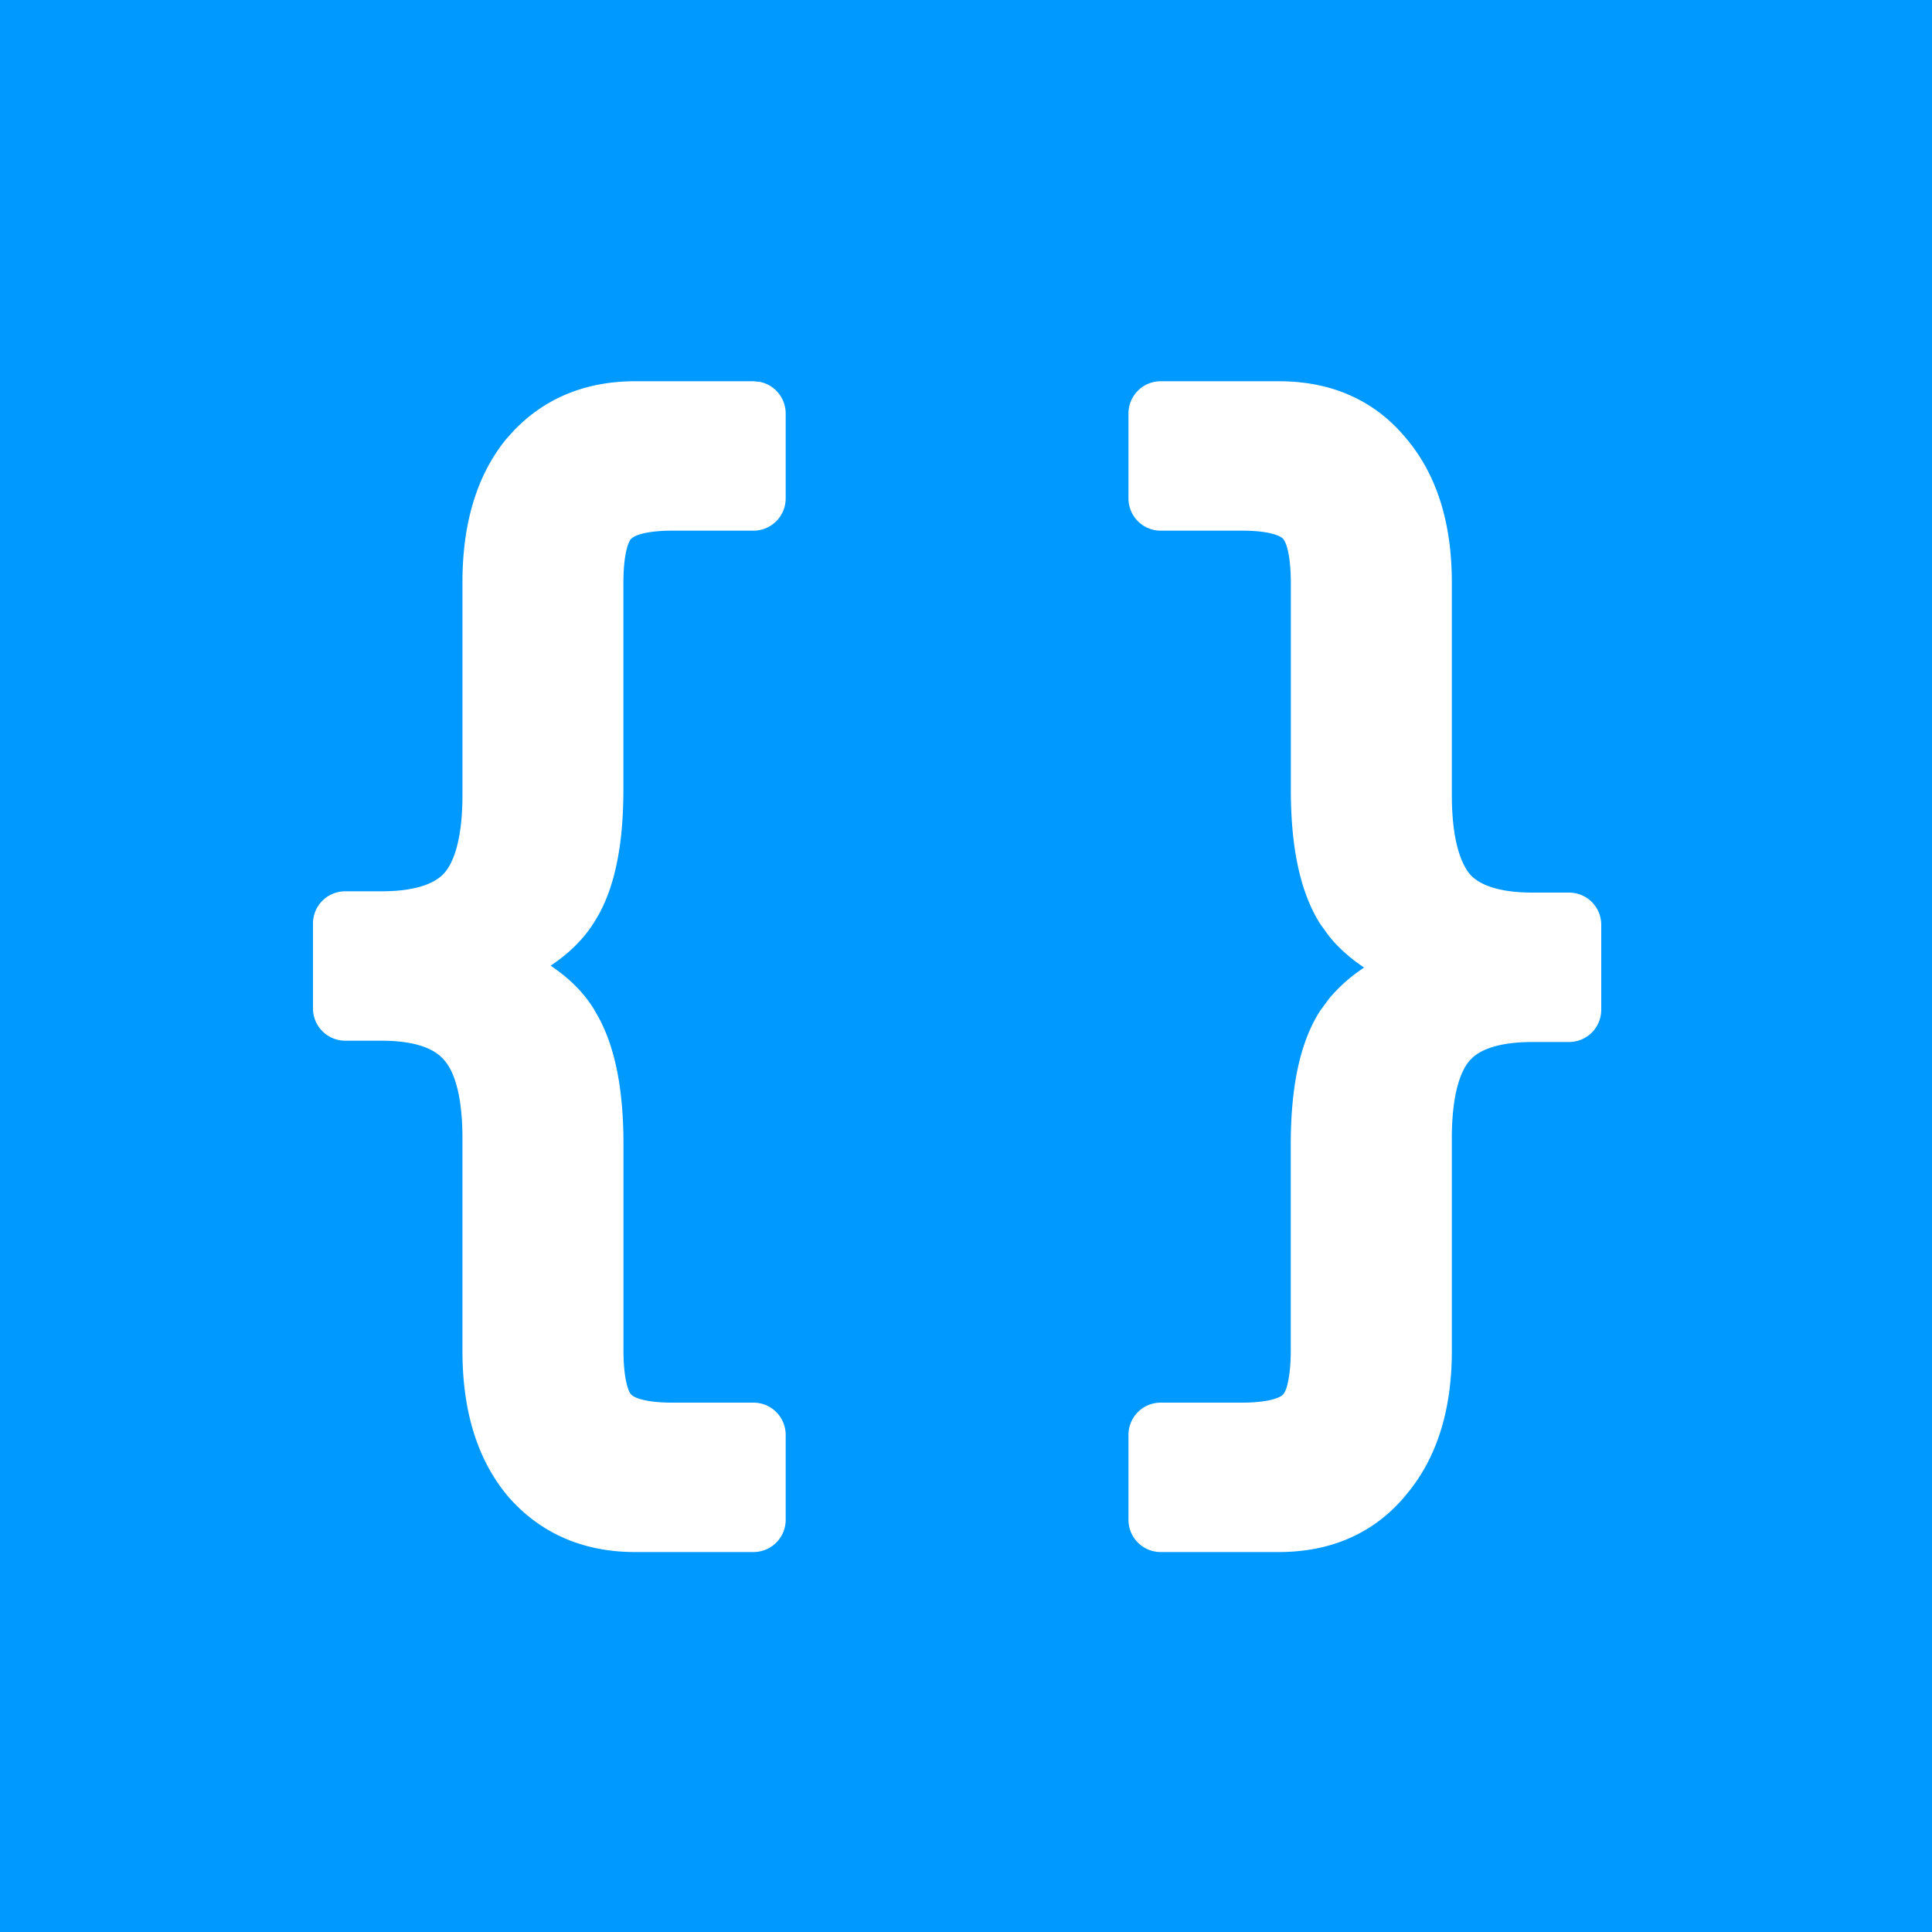 <svg xmlns="http://www.w3.org/2000/svg" width="30" height="30" fill="none"><path fill="#09F" d="M0 0h30v30H0z"/><path fill="#fff" fill-rule="evenodd" d="M11.8 5.93a.5.5 0 0 1 .4.49v1.32a.5.5 0 0 1-.5.5h-1.26c-.352 0-.52.055-.591.092l-.042.028-.013.013s-.033.036-.064.158c-.03.12-.05.293-.05.529v3.2c0 .84-.127 1.554-.455 2.062v.001l-.003.004c-.002.002-.002.005-.003.007l-.001-.001c-.163.258-.39.477-.668.662.284.19.516.416.68.688h-.002c.324.518.453 1.234.453 2.077v3.2c0 .236.02.408.05.528.015.062.03.102.042.126l.021.032.013.014c.022.024.166.12.633.12h1.26a.5.5 0 0 1 .5.5v1.32a.5.5 0 0 1-.5.5H9.86c-.798 0-1.475-.287-1.98-.874l-.005-.007c-.483-.583-.694-1.35-.694-2.24v-3.3c0-.682-.132-1.043-.278-1.211l-.007-.008c-.13-.156-.405-.3-.976-.3h-.56a.501.501 0 0 1-.5-.5v-1.32a.5.5 0 0 1 .5-.5h.56c.577 0 .855-.14.983-.288.146-.168.278-.53.278-1.212v-3.3c0-.89.211-1.656.694-2.24l.006-.005.097-.107c.492-.516 1.134-.768 1.882-.768h1.84l.1.01Zm8.063-.01c.799 0 1.474.287 1.966.88.496.583.715 1.35.715 2.24v3.3c0 .676.128 1.05.281 1.236.13.146.407.284.979.284h.56a.5.5 0 0 1 .5.5v1.32a.5.5 0 0 1-.5.5h-.56c-.505 0-.781.107-.928.233l-.055.055c-.146.168-.277.529-.277 1.212v3.3c0 .89-.22 1.655-.716 2.238h.001c-.492.594-1.167.881-1.966.882h-1.84a.5.5 0 0 1-.5-.5v-1.32a.5.5 0 0 1 .5-.5h1.26c.468 0 .611-.096.634-.12l.013-.014a.411.411 0 0 0 .063-.158c.03-.12.05-.293.05-.528v-3.2c.001-.846.13-1.565.463-2.075l.139-.187a2.52 2.52 0 0 1 .537-.474c-.21-.14-.392-.3-.541-.483l-.14-.193c-.329-.52-.457-1.24-.457-2.088v-3.2c0-.236-.02-.409-.05-.529a.628.628 0 0 0-.044-.125l-.02-.033-.013-.013c-.021-.023-.164-.12-.634-.12h-1.26a.5.5 0 0 1-.5-.5V6.42a.5.5 0 0 1 .5-.5h1.84Z" clip-rule="evenodd"/></svg>